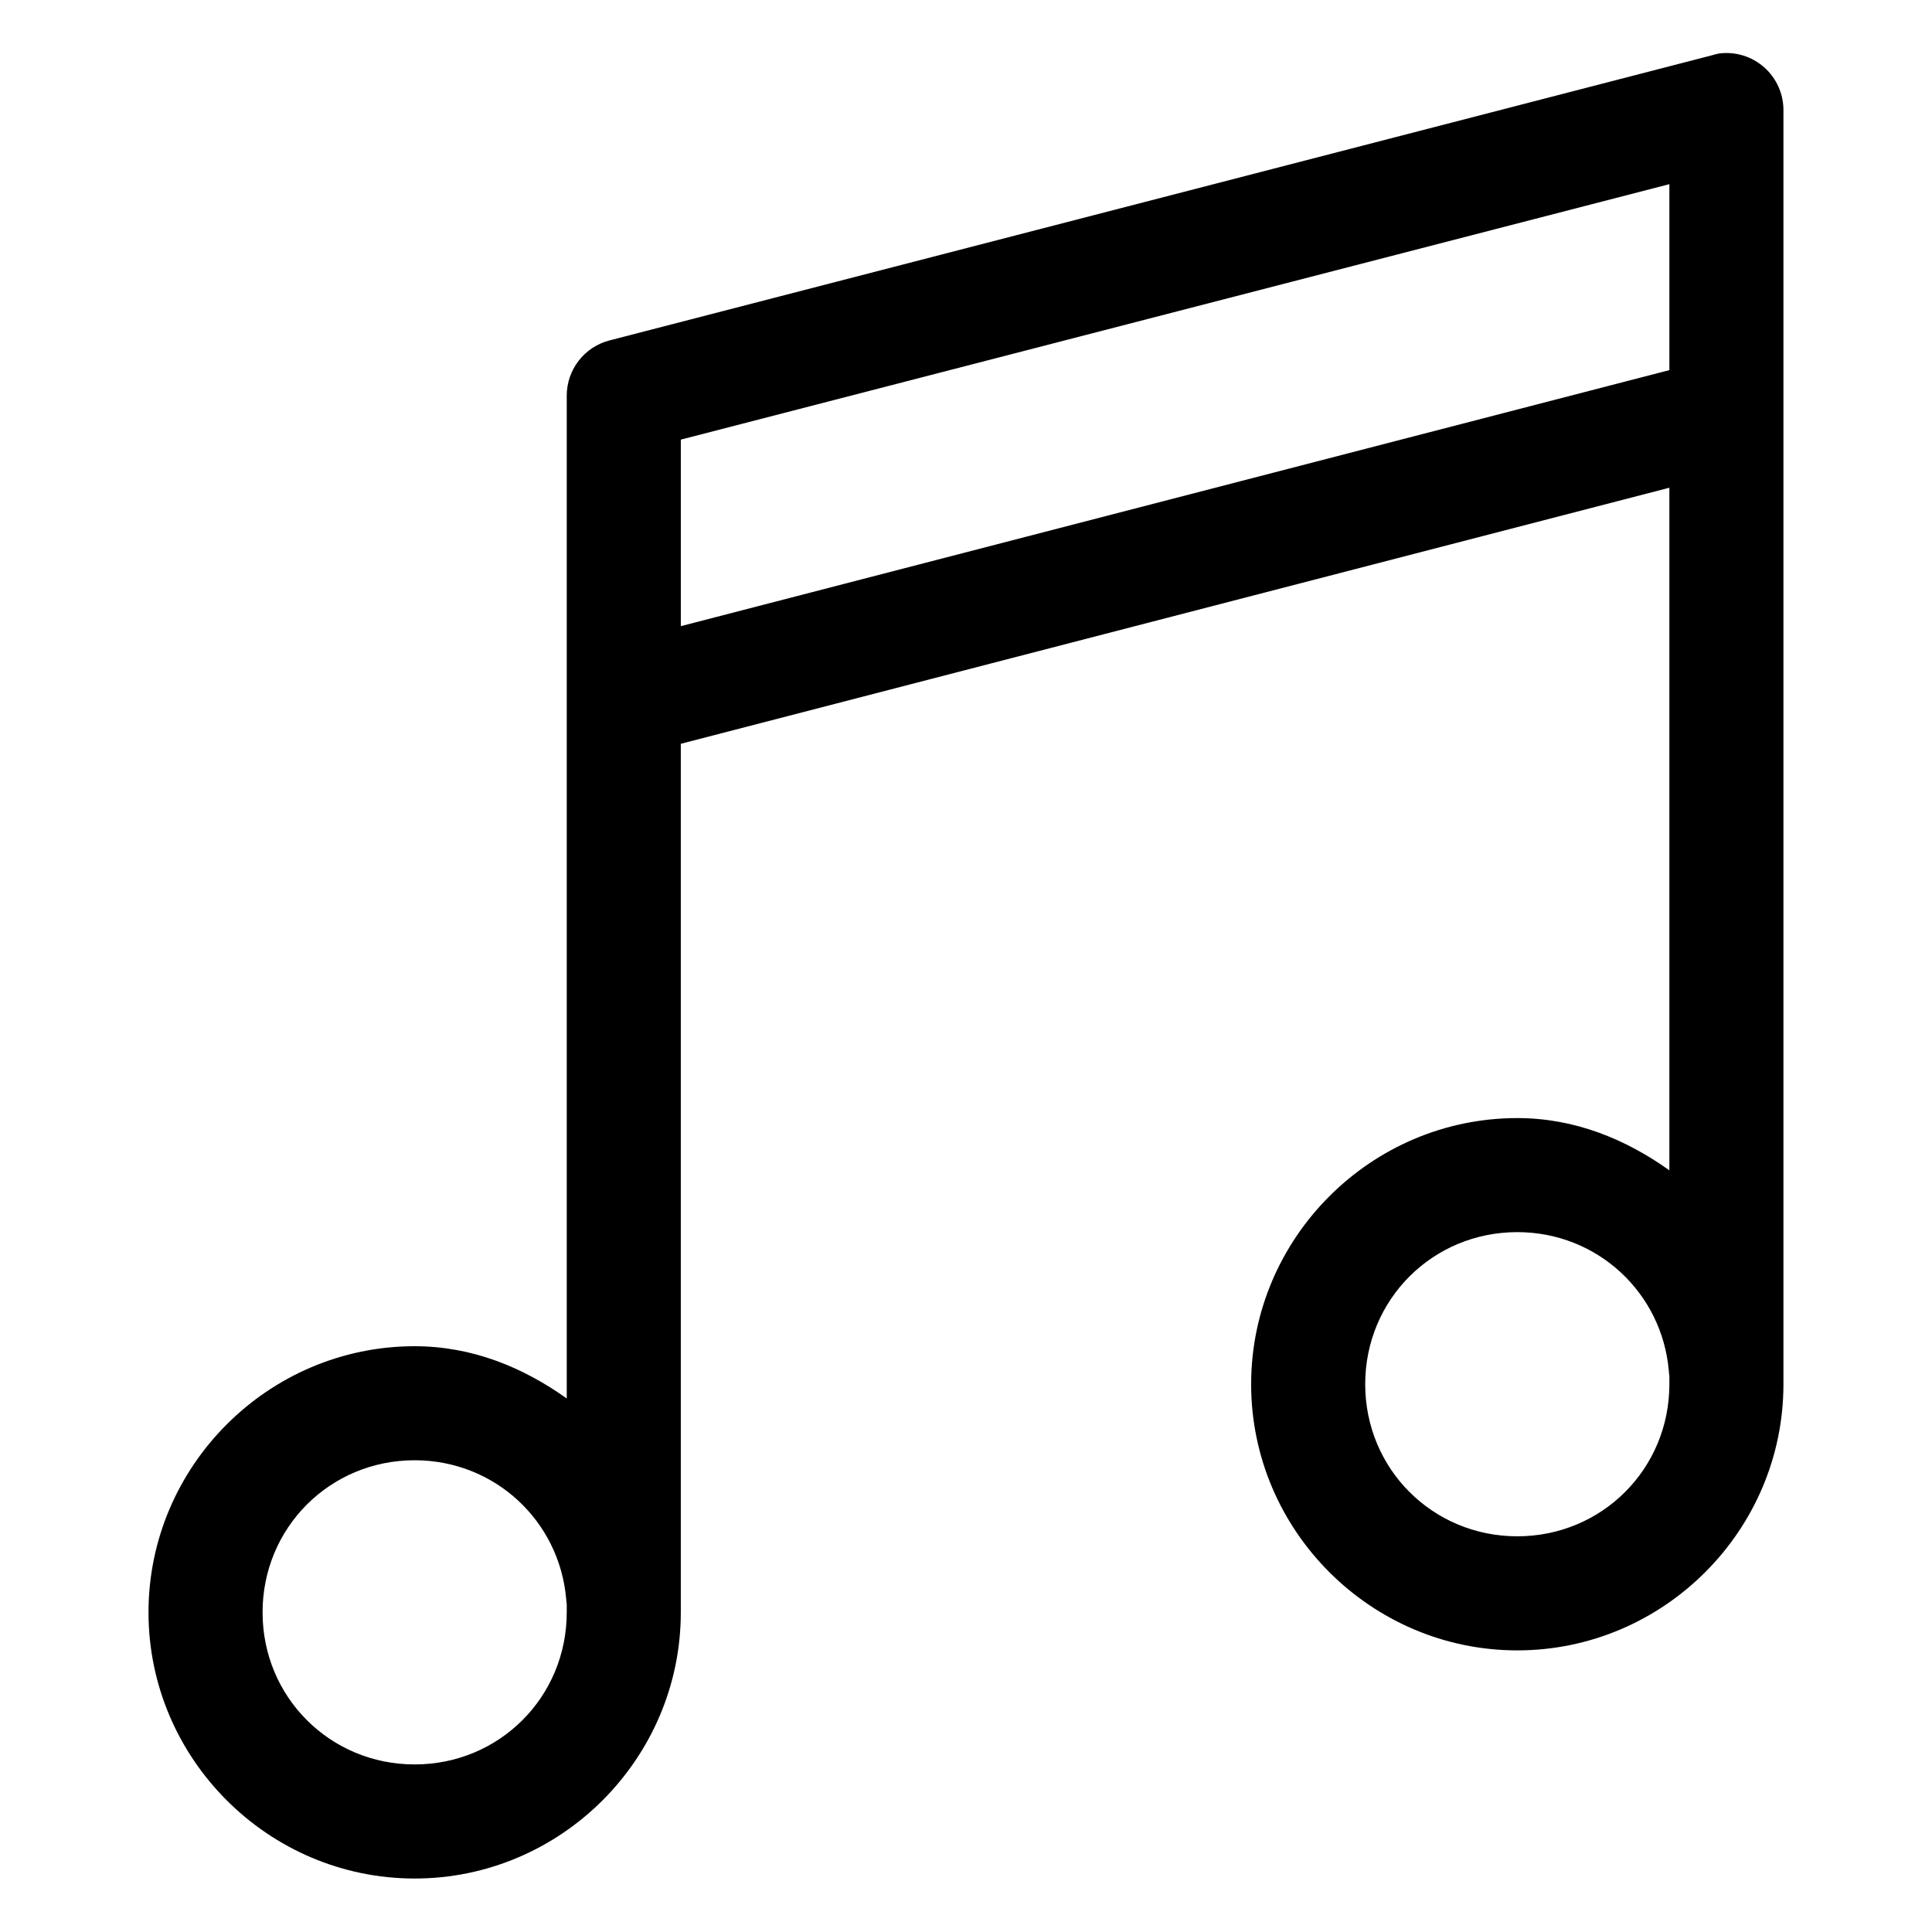 <?xml version="1.0" encoding="UTF-8"?>
<!-- Uploaded to: SVG Repo, www.svgrepo.com, Generator: SVG Repo Mixer Tools -->
<svg fill="#000000" width="800px" height="800px" version="1.1" viewBox="144 144 512 512" xmlns="http://www.w3.org/2000/svg">
 <path d="m599.63 158.17c-0.641 0.113-1.27 0.273-1.891 0.469l-292.21 75.574c-3.246 0.836-6.121 2.731-8.172 5.383-2.055 2.648-3.168 5.906-3.164 9.258v265.76c-11.559-8.258-25.105-13.852-40.305-13.852-38.777 0-70.535 31.758-70.535 70.531 0 38.777 31.758 70.535 70.535 70.535 38.773 0 70.531-31.758 70.531-70.535v-230.18l261.98-67.859v180.9c-11.555-8.258-25.102-13.852-40.305-13.852-38.773 0-70.531 31.758-70.531 70.531 0 38.777 31.758 70.535 70.531 70.535 38.777 0 70.535-31.758 70.535-70.535v-337.55c0.035-4.359-1.816-8.52-5.074-11.414-3.258-2.898-7.606-4.246-11.93-3.699zm-13.227 34.637v49.277l-261.98 67.855v-49.434zm-40.305 277.72c21.223 0 38.332 16.062 40.148 36.684 0.031 0.477 0.082 0.949 0.156 1.418v2.203c0 22.438-17.863 40.305-40.305 40.305-22.438 0-40.305-17.867-40.305-40.305s17.867-40.305 40.305-40.305zm-292.21 60.457c21.219 0 38.328 16.062 40.148 36.684 0.027 0.477 0.082 0.949 0.156 1.418v2.203c0 22.438-17.867 40.305-40.305 40.305-22.441 0-40.305-17.867-40.305-40.305s17.863-40.305 40.305-40.305z"/>
</svg>